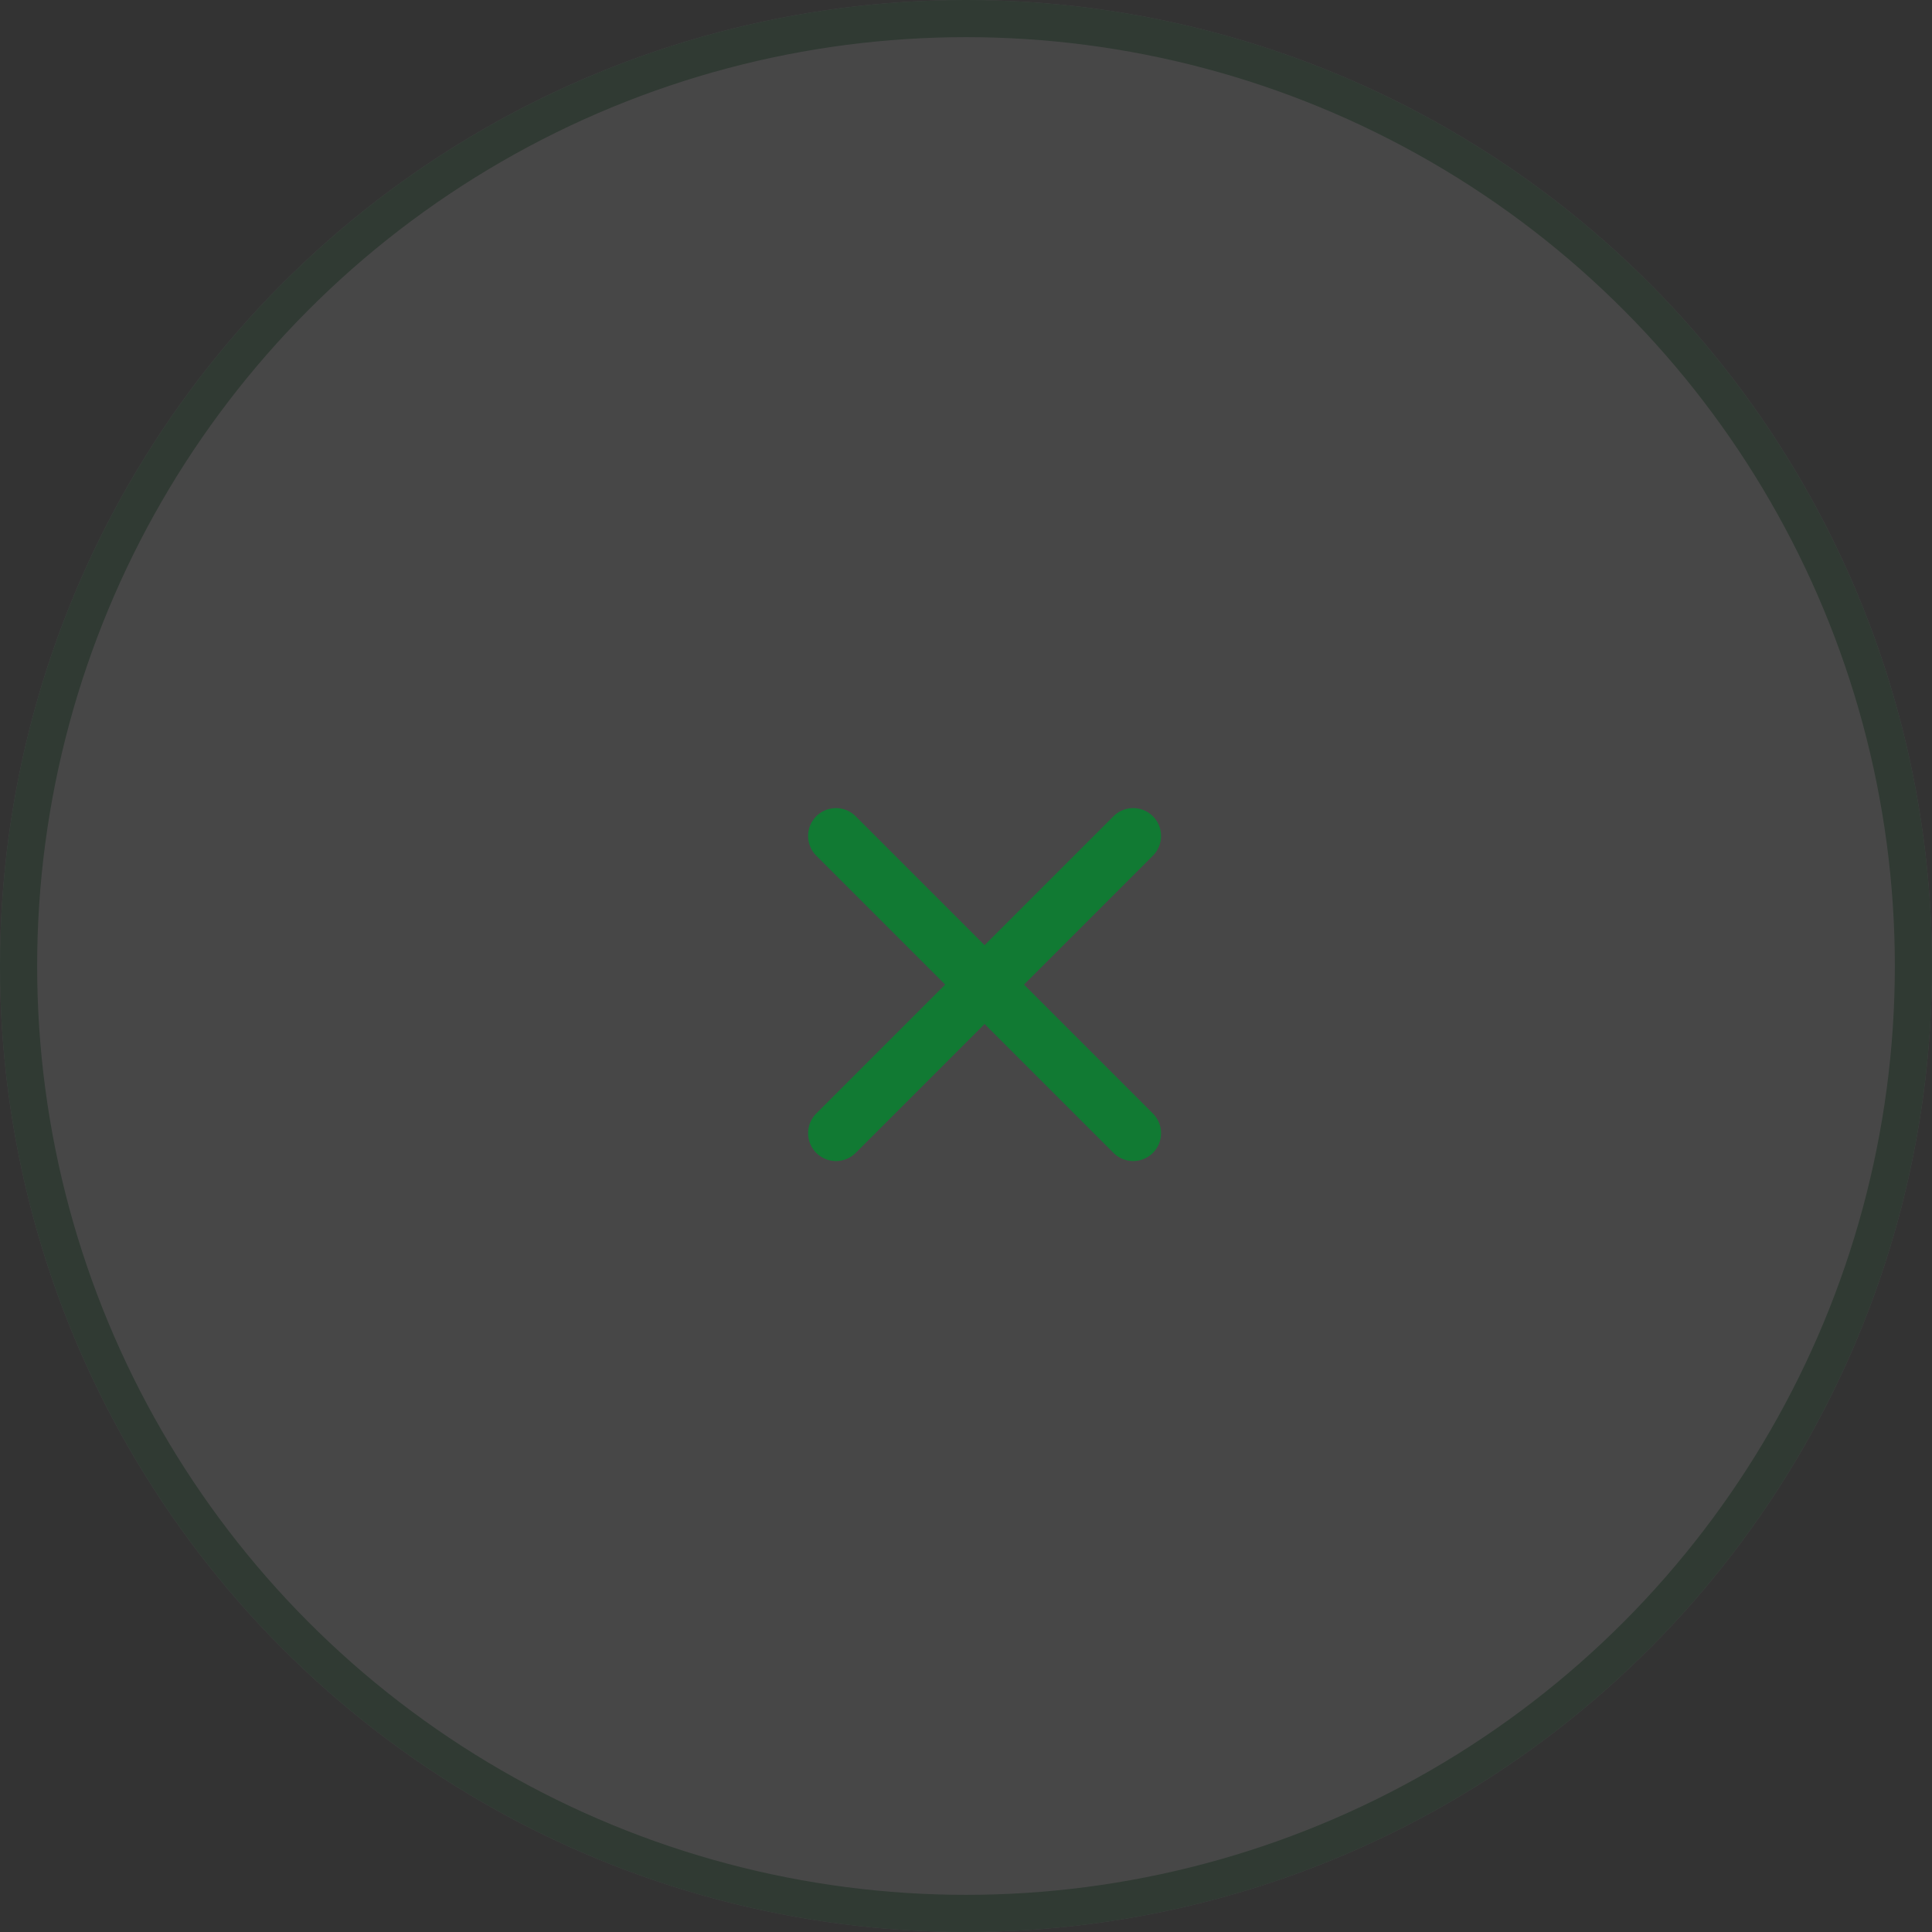 <svg id="close-btn" xmlns="http://www.w3.org/2000/svg" width="52" height="52" viewBox="0 0 52 52">
  <rect x="0" y="0" width="52" height="52" fill="#333333" stroke="none"/>
  <g id="Oval" fill="#fff" stroke="#117A33" stroke-miterlimit="10" stroke-width="1" opacity="0.1">
    <circle cx="26" cy="26" r="26" stroke="none"/>
    <circle cx="26" cy="26" r="25.5" fill="none"/>
  </g>
  <g id="Group" transform="translate(22 22)">
    <path id="Line_3" data-name="Line 3" d="M.5,8.5l8-8" fill="none" stroke="#117A33" stroke-linecap="round" stroke-miterlimit="10" stroke-width="1.5"/>
    <path id="Line_3-2" data-name="Line 3" d="M8,8,0,0" transform="translate(0.5 0.5)" fill="none" stroke="#117A33" stroke-linecap="round" stroke-miterlimit="10" stroke-width="1.5"/>
  </g>
</svg>
